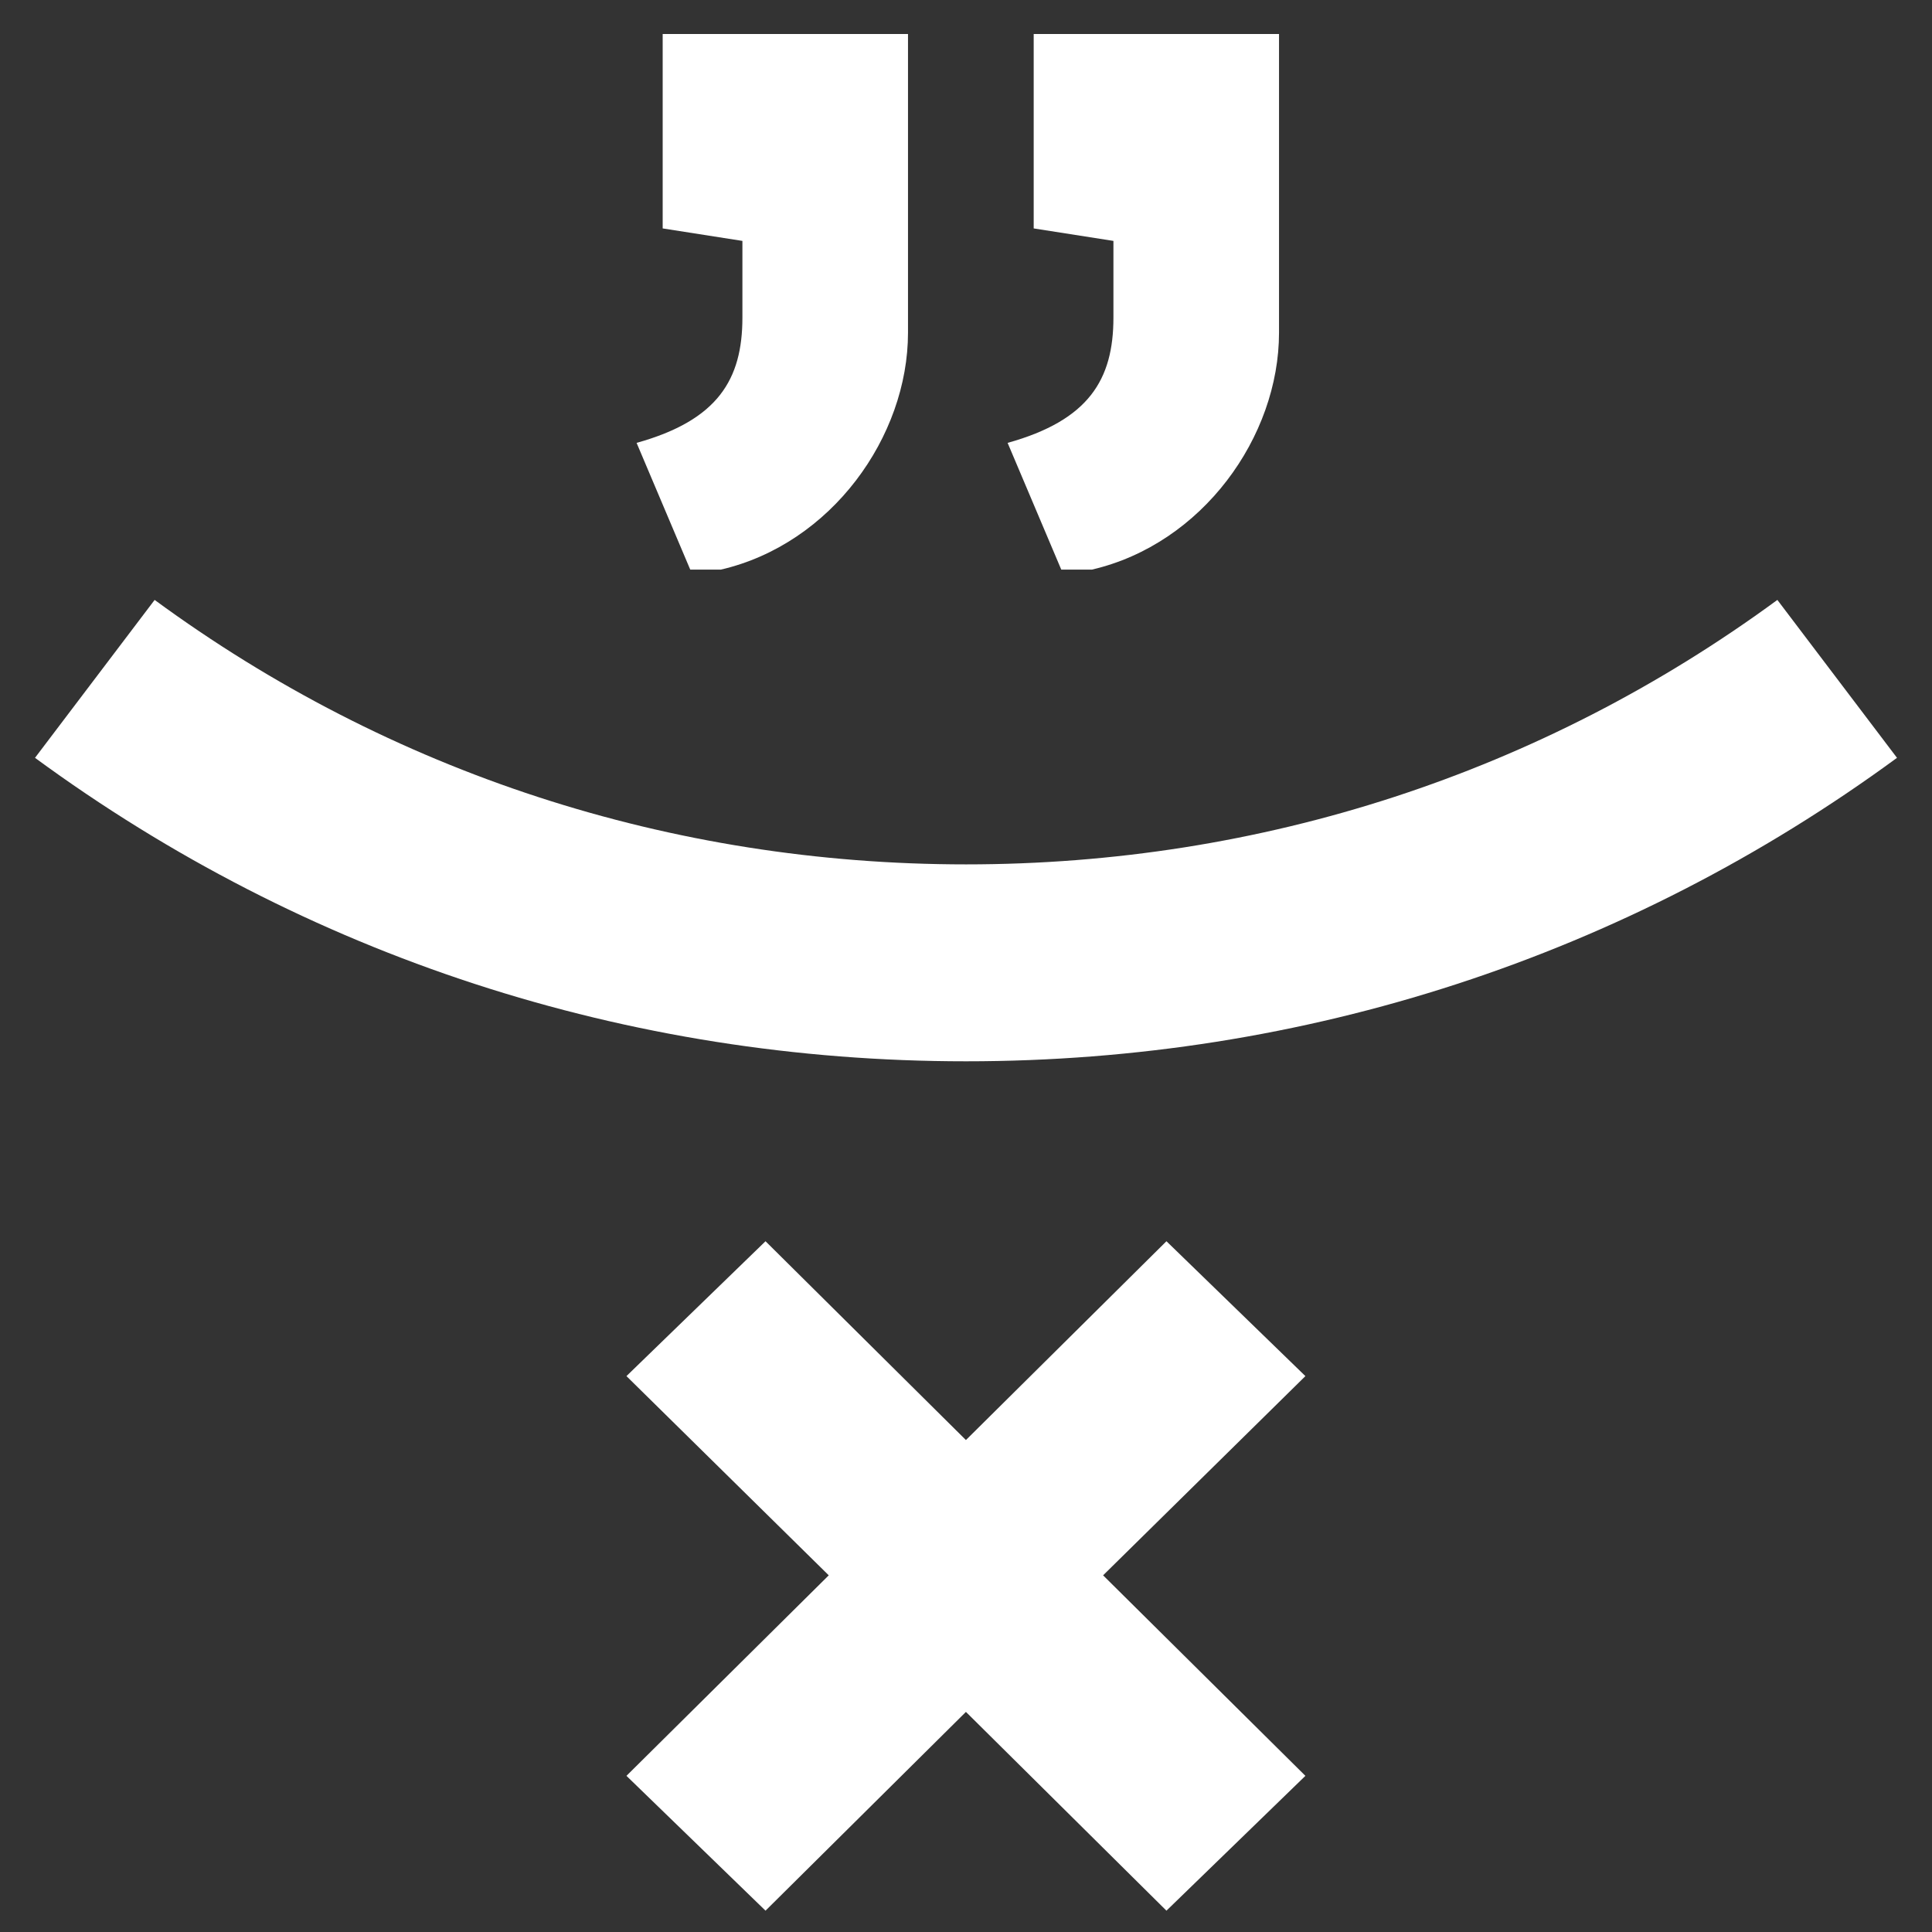 <?xml version="1.0" encoding="UTF-8"?> <svg xmlns="http://www.w3.org/2000/svg" width="52" height="52" viewBox="0 0 52 52" fill="none"><rect x="0" y="0" width="52" height="52" fill="#333333" stroke="none"/><g clip-path="url(#clip0_9_170)"><path d="M35.135 37.038L29.69 42.4L35.135 47.797L31.395 51.426L25.998 46.076L20.604 51.426L16.861 47.797L22.306 42.4L16.861 37.038L20.604 33.408L25.998 38.759L31.395 33.408L35.135 37.038Z" fill="white"></path><path d="M19.982 8.549V6.484L17.836 6.148V0.915H24.439V8.954C24.439 11.756 22.377 14.64 19.403 15.331H18.578L17.134 11.92C19.32 11.312 19.982 10.215 19.982 8.549Z" fill="white"></path><path d="M25.998 28.565C16.888 28.565 8.223 25.739 0.942 20.397L4.162 16.147C10.507 20.803 18.058 23.265 26.002 23.265C33.946 23.265 41.493 20.803 47.838 16.147L51.058 20.397C43.773 25.739 35.112 28.565 26.002 28.565H25.998Z" fill="white"></path><path d="M29.968 8.549V6.484L27.822 6.148V0.915H34.425V8.954C34.425 11.756 32.363 14.64 29.389 15.331H28.564L27.12 11.92C29.306 11.312 29.968 10.215 29.968 8.549Z" fill="white"></path></g><defs><clipPath id="clip0_9_170"><rect width="50.117" height="50.511" fill="white" transform="translate(0.942 0.915)"></rect></clipPath></defs></svg> 